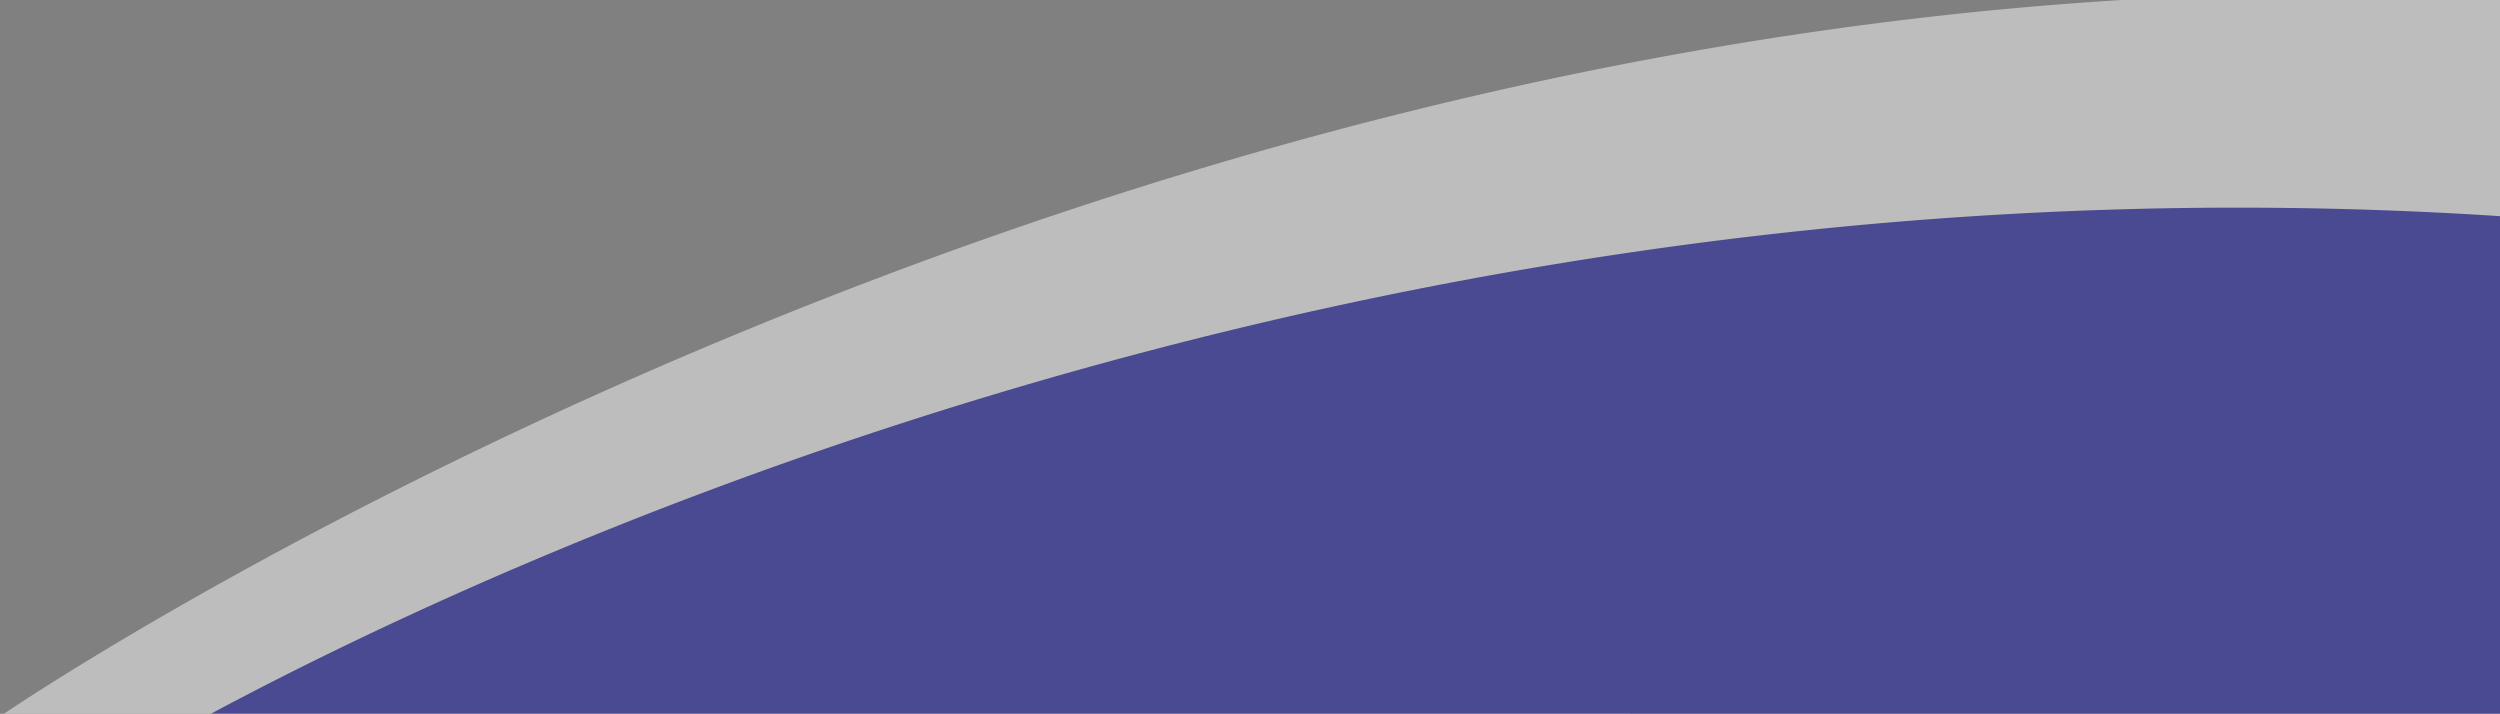 <svg xmlns="http://www.w3.org/2000/svg" xmlns:xlink="http://www.w3.org/1999/xlink" width="781" height="223" viewBox="0 0 781 223"><rect x="0" y="0" width="781" height="223" fill="#808080" stroke="none"/><defs><clipPath id="a"><rect width="781" height="223" transform="translate(-4279 -20)" fill="#fff" stroke="#707070" stroke-width="1" opacity="0.36"/></clipPath></defs><g transform="translate(4279 20)" opacity="0.48" clip-path="url(#a)"><path d="M508.009,158.465a982.061,982.061,0,0,0-79.775,59.428C85.2,501.526,0,958.84,0,958.84l317.548-18.414c-.09-295,78.376-498.338,181.959-637.945a787.143,787.143,0,0,1,81.749-93.462C771.315,24.478,994.482,0,994.482,0,796.96,11.454,637.147,72.408,508.009,158.465Z" transform="translate(-3600.689 -474.408) rotate(45)" fill="#fff"/><path d="M625.777,166.589q-52.158,28.85-99.214,61.01C100.341,518.246,0,980.2,0,980.2l398.037-23.082c-4.321-297.206,91.2-503.182,219.13-645.311a874.594,874.594,0,0,1,101.2-95.327C954.131,27.845,1233.7,0,1233.7,0,986.112,14.357,786.528,78.047,625.777,166.589Z" transform="translate(-3560.521 -466.897) rotate(45)" fill="#0f0fa7"/></g></svg>